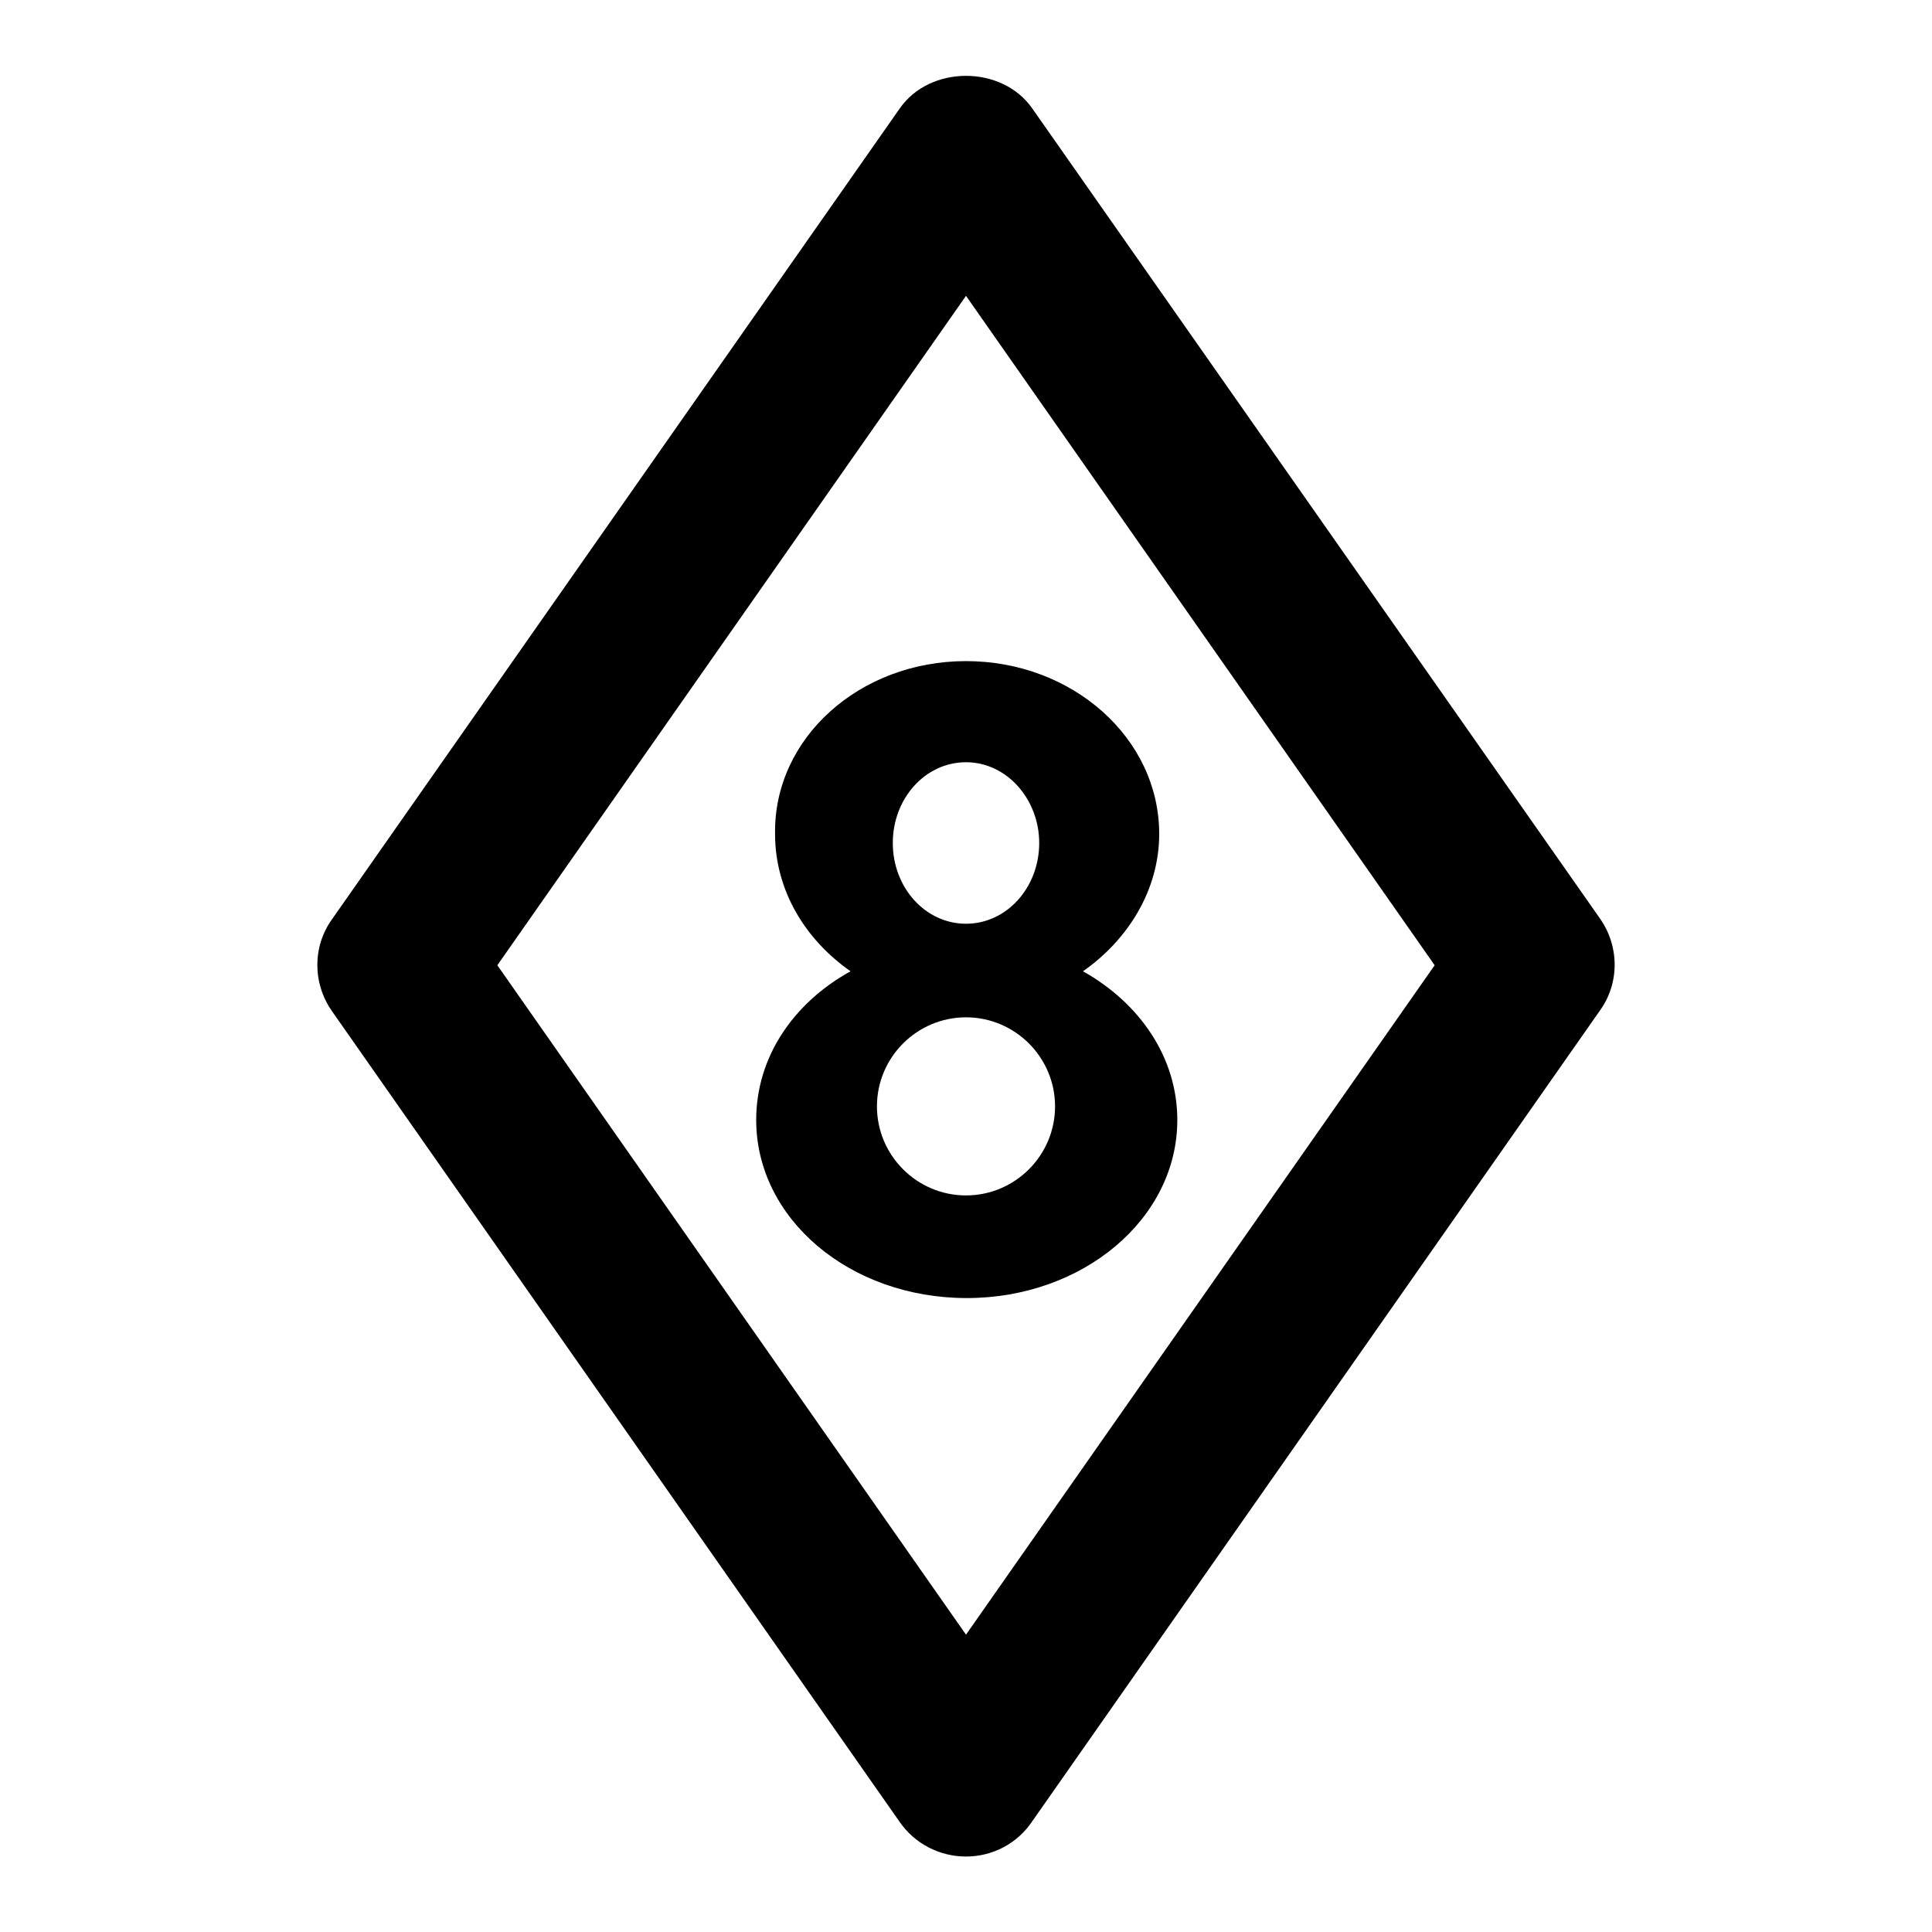 <?xml version="1.0" encoding="utf-8"?>
<!-- Svg Vector Icons : http://www.onlinewebfonts.com/icon -->
<!DOCTYPE svg PUBLIC "-//W3C//DTD SVG 1.1//EN" "http://www.w3.org/Graphics/SVG/1.1/DTD/svg11.dtd">
<svg version="1.1" xmlns="http://www.w3.org/2000/svg" xmlns:xlink="http://www.w3.org/1999/xlink" x="0px" y="0px" viewBox="0 0 256 256" enable-background="new 0 0 256 256" xml:space="preserve">
<g> <path fill="#000000" d="M128,246c-3.5,0-6.8-1.7-8.8-4.6L44,134c-2.6-3.7-2.6-8.6,0-12.2l75.2-107.4c4-5.8,13.6-5.8,17.6,0 L212,121.7c2.6,3.7,2.6,8.6,0,12.2l-75.2,107.4C134.8,244.3,131.5,246,128,246 M65.9,127.9l62.1,88.7l62.1-88.7L128,39.2 L65.9,127.9 M128,87.6c14.1,0,25.6,10.2,25.6,22.9c0,7.4-4.1,14-10.1,18.2c7.5,4.2,12.5,11.4,12.5,19.7c0,13.1-12.5,23.6-27.9,23.6 c-15.5,0-27.9-10.5-27.9-23.6c0-8.3,4.9-15.5,12.5-19.7c-6-4.2-10-10.7-10-18.2C102.5,97.8,113.9,87.6,128,87.6 M128,134.8 c-6.5,0-11.8,5.3-11.8,11.8l0,0c0,6.5,5.3,11.8,11.8,11.8l0,0c6.5,0,11.8-5.3,11.8-11.8l0,0C139.8,140.1,134.5,134.8,128,134.8 L128,134.8 M128,101c-5.4,0-9.7,4.8-9.7,10.7c0,5.9,4.3,10.7,9.7,10.7s9.7-4.8,9.7-10.7C137.7,105.9,133.4,101,128,101z"/></g>
</svg>